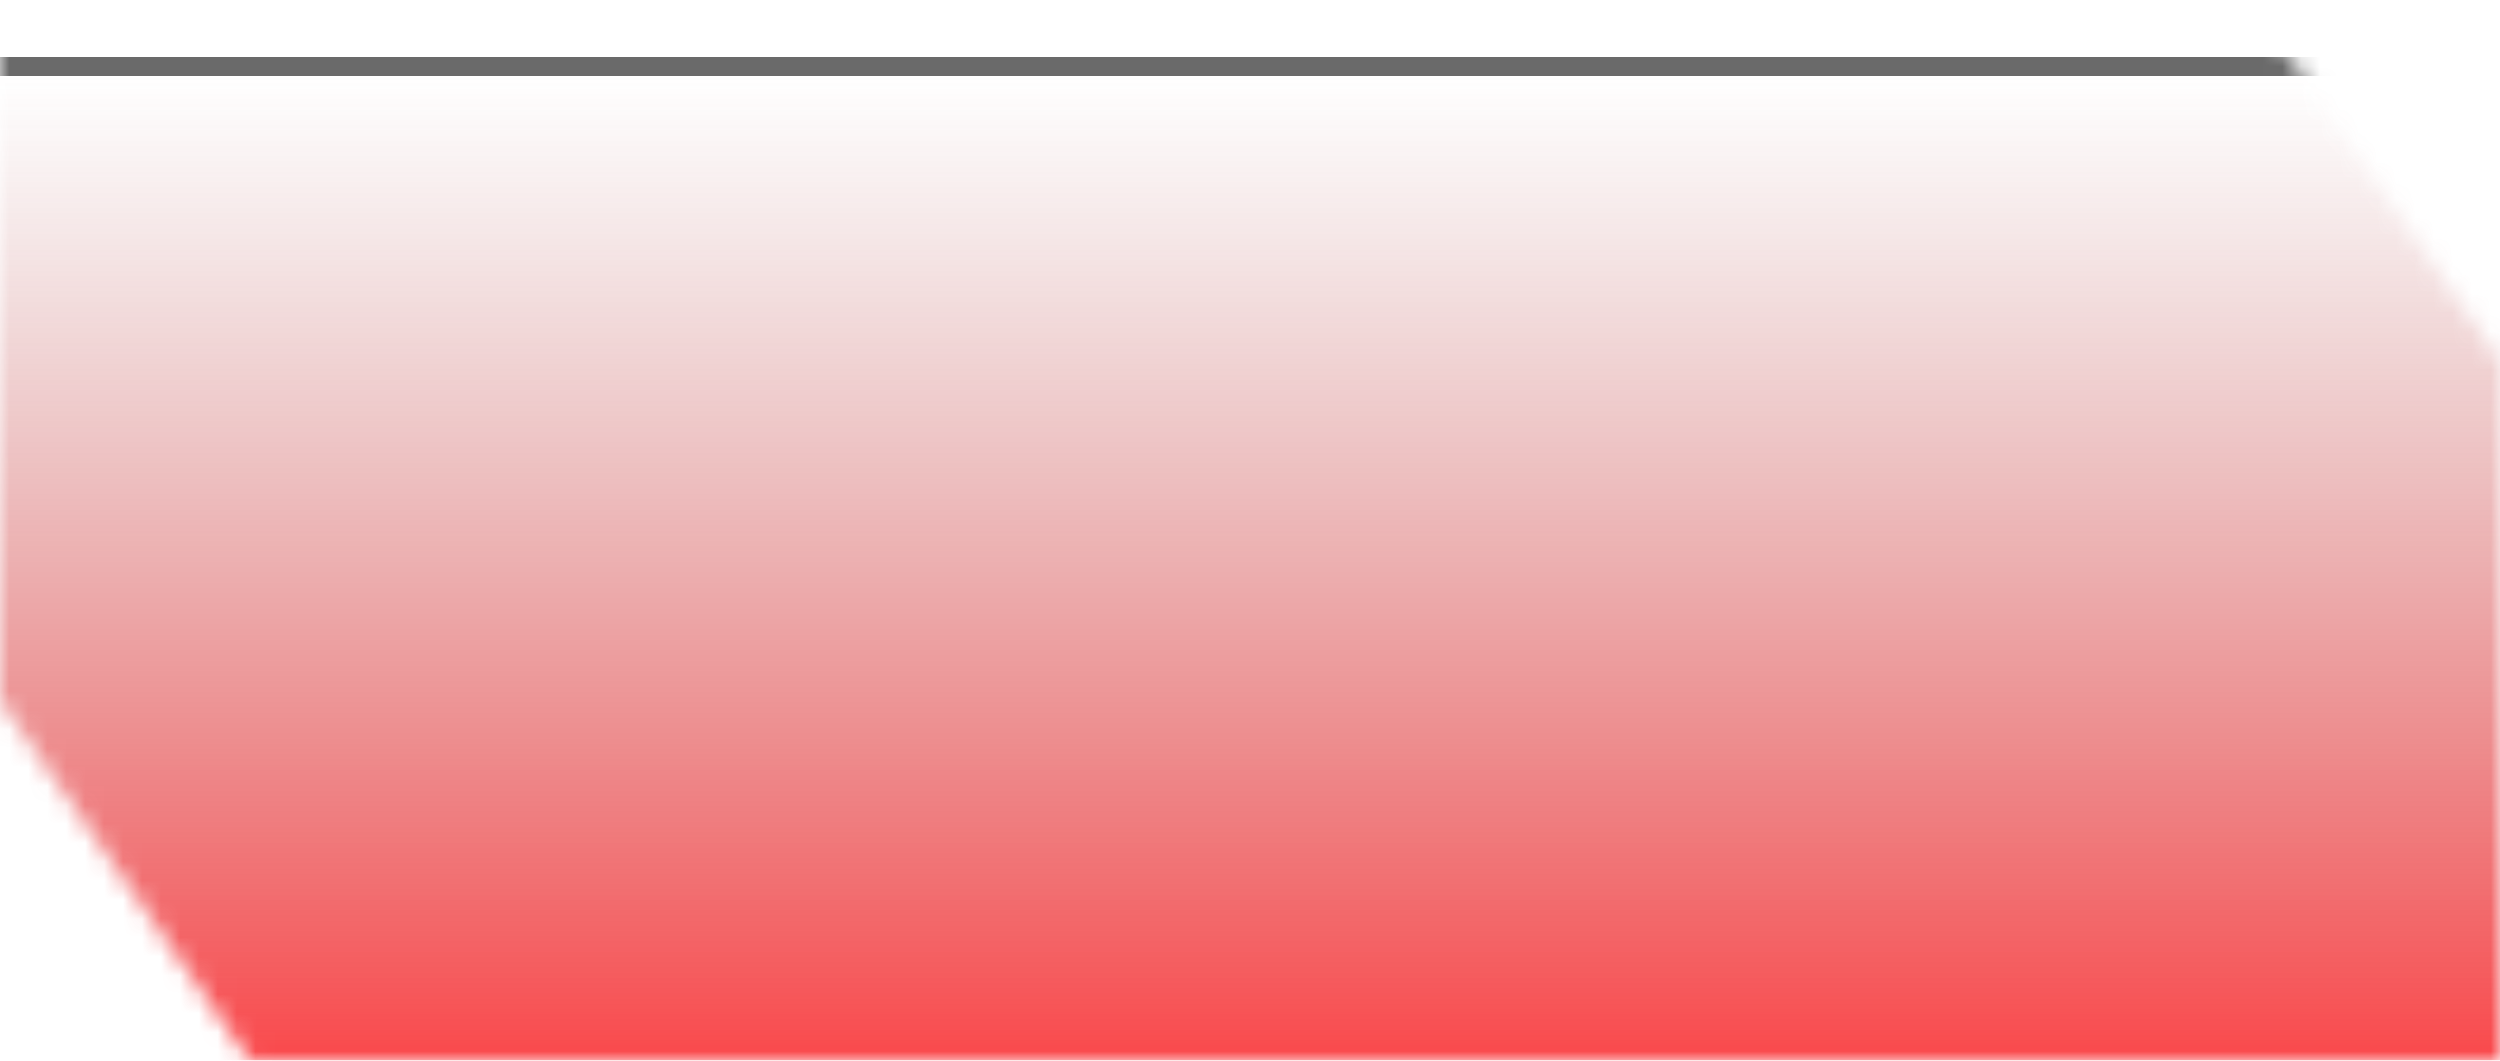<svg width="132" height="56" viewBox="0 0 132 56" fill="none" xmlns="http://www.w3.org/2000/svg">
<mask id="mask0_0_1" style="mask-type:alpha" maskUnits="userSpaceOnUse" x="0" y="0" width="132" height="56">
<g clip-path="url(#clip0_0_1)">
<path d="M118.8 0L132 19.04V56H13.2L0 36.96V0H118.8Z" fill="black"/>
</g>
</mask>
<g mask="url(#mask0_0_1)">
<g filter="url(#filter0_d_0_1)">
<rect x="-1" width="135" height="56" fill="url(#paint0_linear_0_1)" shape-rendering="crispEdges"/>
<rect x="-1.5" y="-0.5" width="136" height="57" stroke="#6A6A6A" shape-rendering="crispEdges"/>
</g>
</g>
<defs>
<filter id="filter0_d_0_1" x="-6" y="-1" width="145" height="66" filterUnits="userSpaceOnUse" color-interpolation-filters="sRGB">
<feFlood flood-opacity="0" result="BackgroundImageFix"/>
<feColorMatrix in="SourceAlpha" type="matrix" values="0 0 0 0 0 0 0 0 0 0 0 0 0 0 0 0 0 0 127 0" result="hardAlpha"/>
<feOffset dy="4"/>
<feGaussianBlur stdDeviation="2"/>
<feComposite in2="hardAlpha" operator="out"/>
<feColorMatrix type="matrix" values="0 0 0 0 0 0 0 0 0 0 0 0 0 0 0 0 0 0 0.25 0"/>
<feBlend mode="normal" in2="BackgroundImageFix" result="effect1_dropShadow_0_1"/>
<feBlend mode="normal" in="SourceGraphic" in2="effect1_dropShadow_0_1" result="shape"/>
</filter>
<linearGradient id="paint0_linear_0_1" x1="66.5" y1="56" x2="66.5" y2="0" gradientUnits="userSpaceOnUse">
<stop stop-color="#FF0509" stop-opacity="0.8"/>
<stop offset="1" stop-color="#A04142" stop-opacity="0"/>
</linearGradient>
<clipPath id="clip0_0_1">
<rect width="132" height="56" fill="white"/>
</clipPath>
</defs>
</svg>
